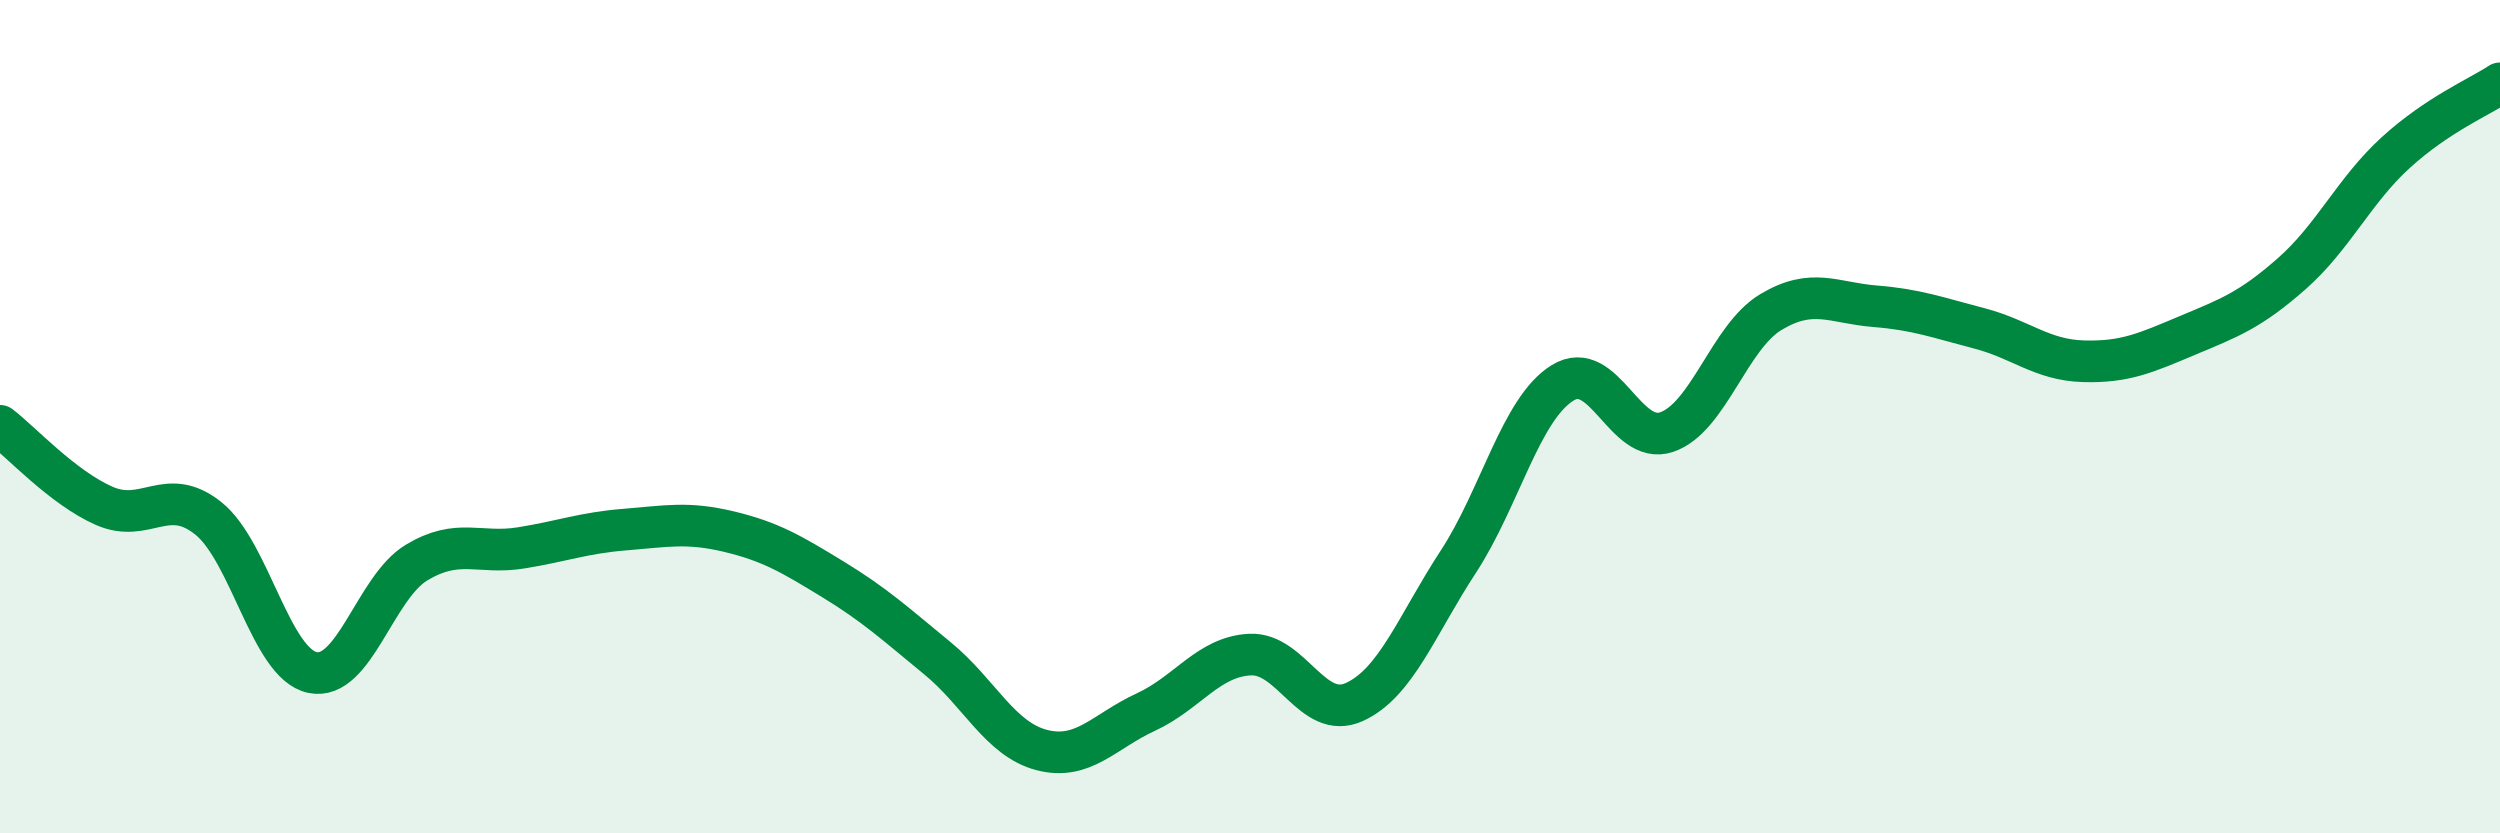 
    <svg width="60" height="20" viewBox="0 0 60 20" xmlns="http://www.w3.org/2000/svg">
      <path
        d="M 0,10.22 C 0.5,10.6 1.5,11.7 2.5,12.14 C 3.5,12.58 4,11.64 5,12.44 C 6,13.24 6.5,15.93 7.5,16.14 C 8.5,16.35 9,14.1 10,13.5 C 11,12.9 11.5,13.31 12.5,13.15 C 13.5,12.99 14,12.79 15,12.71 C 16,12.63 16.5,12.52 17.5,12.76 C 18.5,13 19,13.3 20,13.91 C 21,14.52 21.5,14.98 22.5,15.8 C 23.5,16.62 24,17.74 25,18 C 26,18.26 26.5,17.55 27.5,17.09 C 28.5,16.63 29,15.76 30,15.71 C 31,15.66 31.5,17.3 32.5,16.85 C 33.5,16.4 34,15.01 35,13.48 C 36,11.95 36.5,9.81 37.5,9.19 C 38.5,8.57 39,10.71 40,10.37 C 41,10.03 41.5,8.09 42.5,7.49 C 43.5,6.89 44,7.27 45,7.35 C 46,7.43 46.5,7.62 47.5,7.88 C 48.5,8.14 49,8.64 50,8.67 C 51,8.7 51.5,8.47 52.5,8.05 C 53.5,7.63 54,7.45 55,6.57 C 56,5.69 56.5,4.57 57.5,3.66 C 58.5,2.75 59.5,2.33 60,2L60 20L0 20Z"
        fill="#008740"
        opacity="0.1"
        stroke-linecap="round"
        stroke-linejoin="round"
      />
      <path
        d="M 0,10.22 C 0.5,10.6 1.5,11.7 2.5,12.14 C 3.5,12.58 4,11.64 5,12.44 C 6,13.24 6.5,15.93 7.5,16.14 C 8.5,16.35 9,14.1 10,13.5 C 11,12.9 11.5,13.31 12.5,13.15 C 13.5,12.99 14,12.79 15,12.71 C 16,12.63 16.5,12.52 17.5,12.76 C 18.5,13 19,13.3 20,13.91 C 21,14.52 21.5,14.98 22.5,15.8 C 23.5,16.62 24,17.74 25,18 C 26,18.26 26.5,17.55 27.5,17.09 C 28.5,16.63 29,15.76 30,15.71 C 31,15.66 31.5,17.3 32.5,16.85 C 33.5,16.4 34,15.01 35,13.48 C 36,11.95 36.5,9.81 37.5,9.19 C 38.5,8.57 39,10.71 40,10.37 C 41,10.03 41.5,8.09 42.5,7.49 C 43.5,6.89 44,7.27 45,7.35 C 46,7.43 46.5,7.62 47.5,7.88 C 48.5,8.14 49,8.64 50,8.67 C 51,8.7 51.5,8.47 52.5,8.05 C 53.5,7.63 54,7.45 55,6.57 C 56,5.69 56.5,4.57 57.5,3.66 C 58.5,2.75 59.5,2.33 60,2"
        stroke="#008740"
        stroke-width="1"
        fill="none"
        stroke-linecap="round"
        stroke-linejoin="round"
      />
    </svg>
  